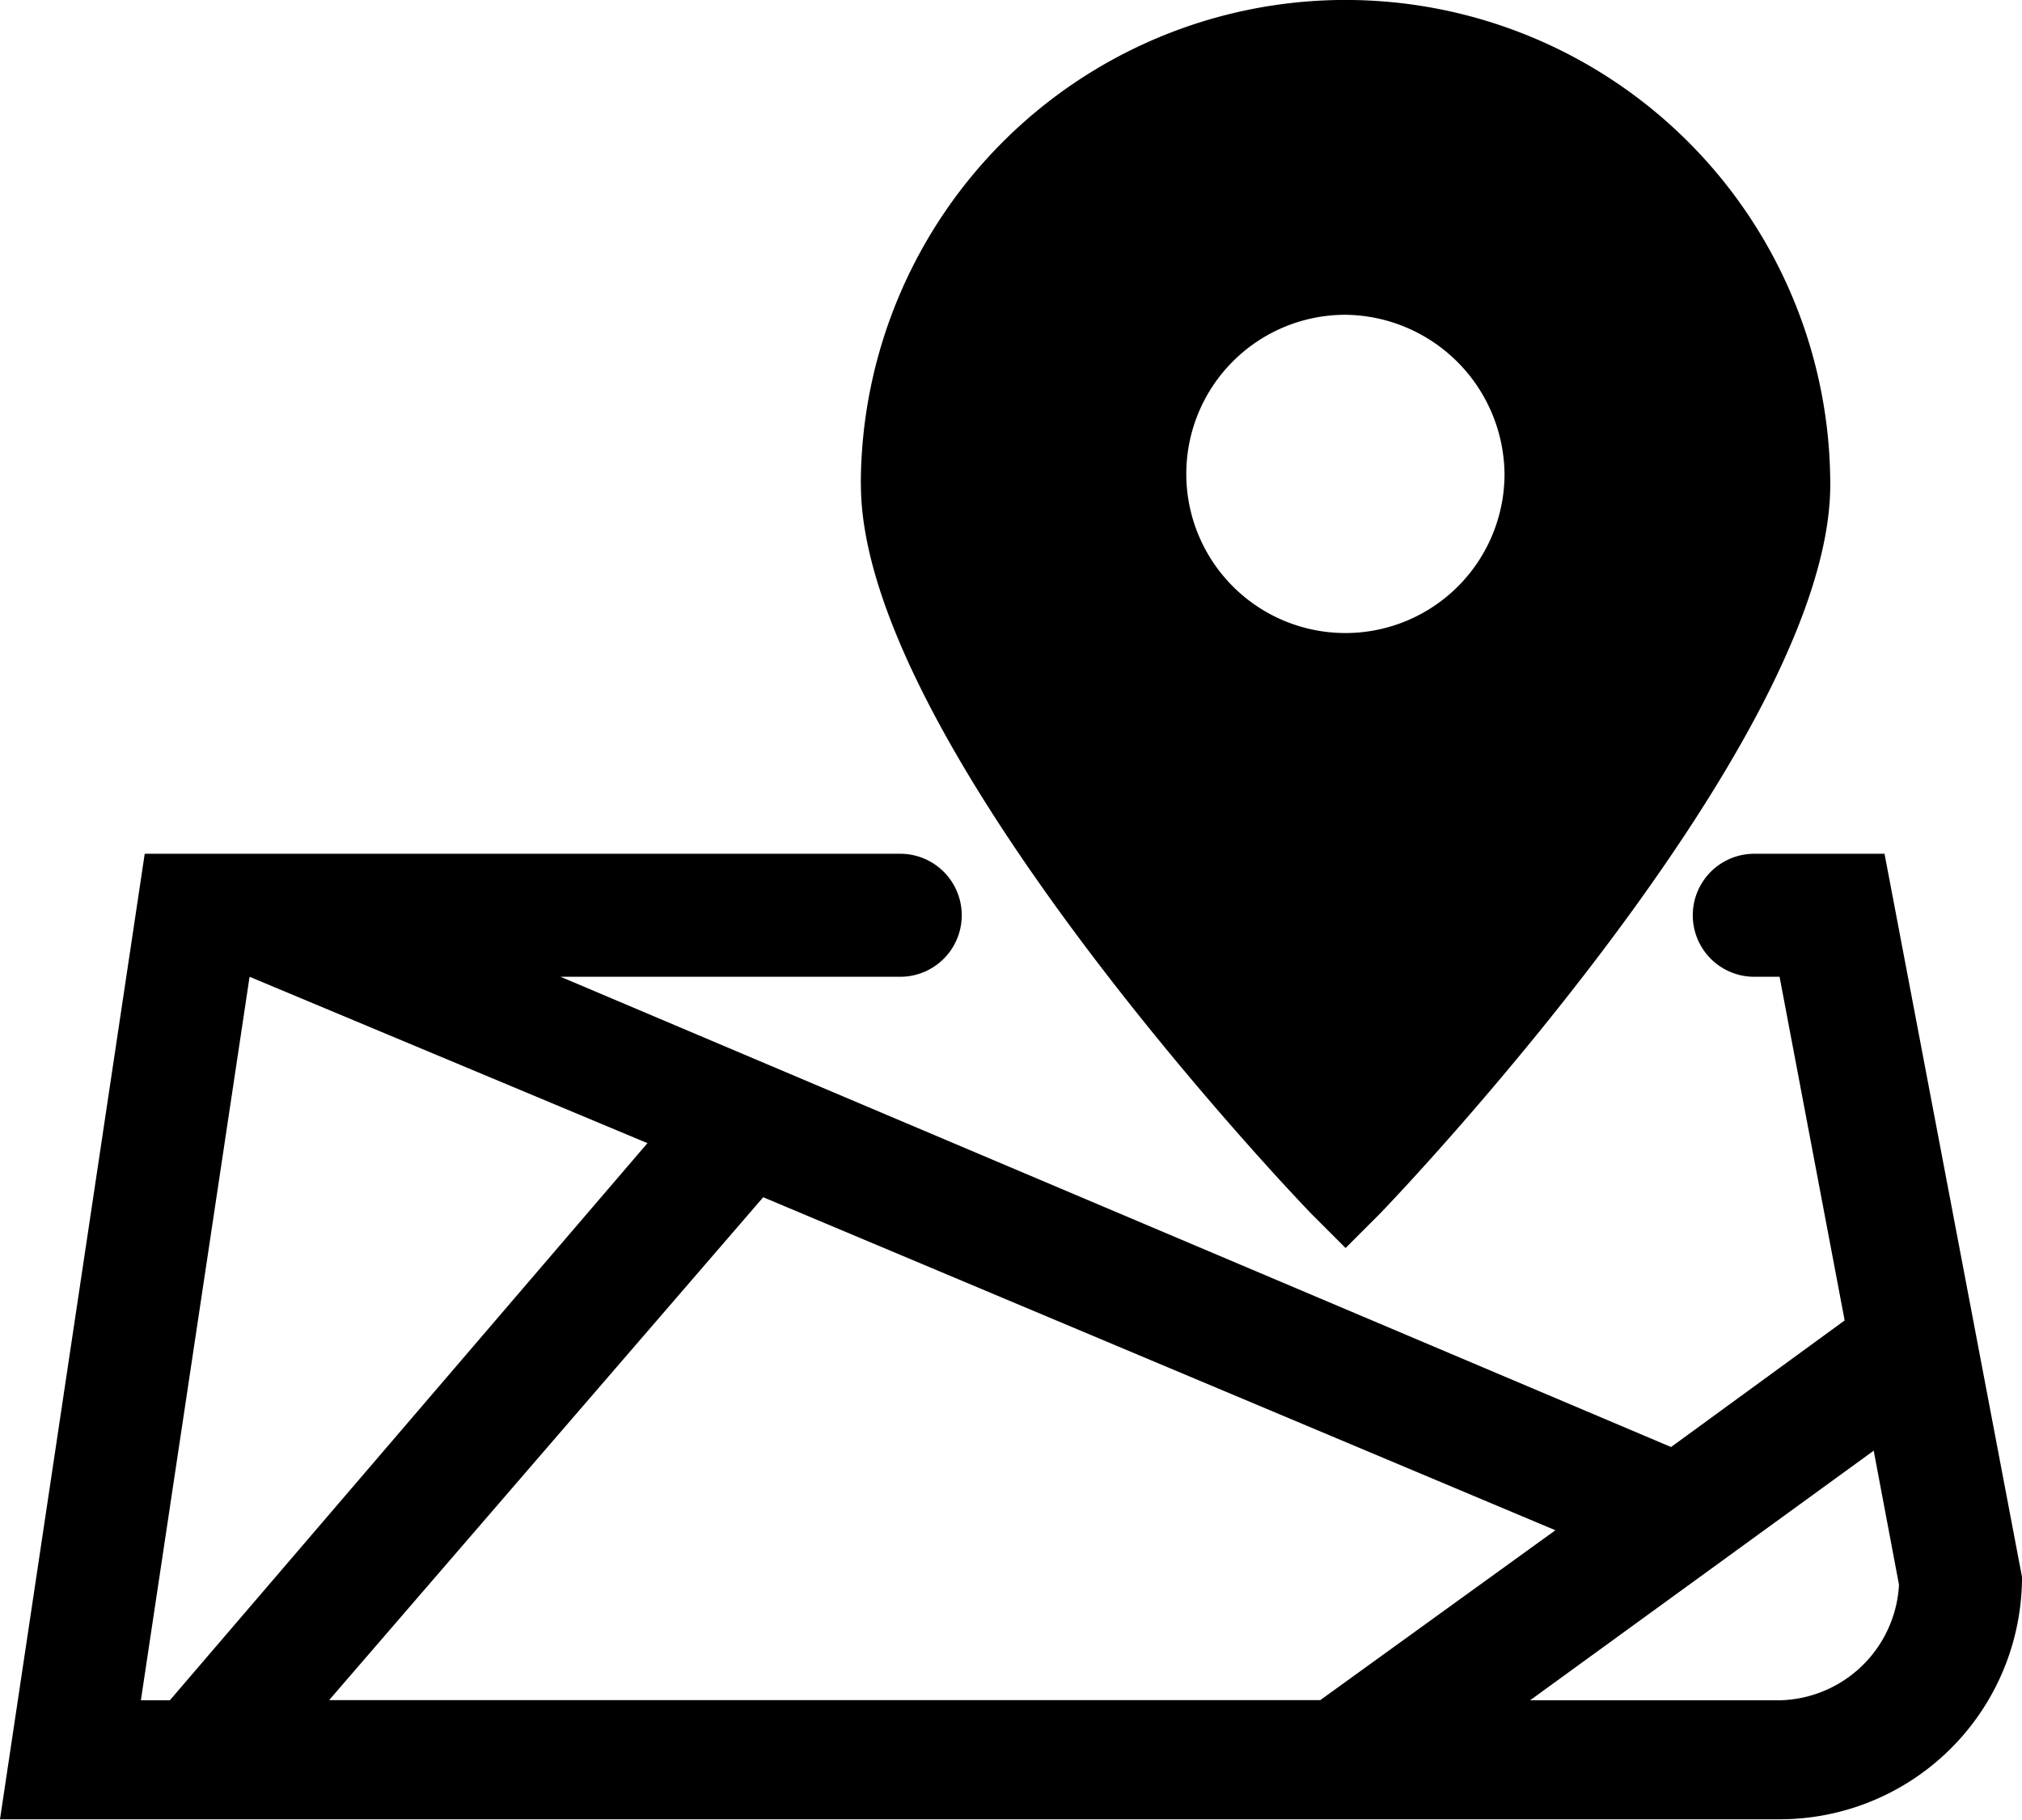<svg xmlns="http://www.w3.org/2000/svg" width="22.62" height="20.354" viewBox="0 0 22.62 20.354">
  <g id="_2216360_google_map_location_map_navigation_position_icon_1_" data-name="2216360_google map_location_map_navigation_position_icon(1)" transform="translate(-16.8 -17.3)">
    <path id="パス_86099" data-name="パス 86099" d="M40.6,22.722c0,2.873,4.856,7.972,5.058,8.174l.364.364.364-.364c.2-.2,5.058-5.3,5.058-8.174a5.422,5.422,0,1,0-10.845,0Zm7.2-.121a1.78,1.78,0,1,1-1.78-1.78A1.8,1.8,0,0,1,47.8,22.6Z" transform="translate(-14.169 0)"/>
    <path id="パス_86100" data-name="パス 86100" d="M36.425,40.9h0a.688.688,0,0,0,0,1.376h.283l.728,3.844-1.942,1.416-12.423-5.26h3.8a.688.688,0,0,0,0-1.376H18.419L16.8,51.7H36.709a2.711,2.711,0,0,0,2.711-2.711L37.882,40.9ZM34.2,48.467l-2.63,1.9H20.482l4.856-5.625ZM19.592,42.276h0l4.451,1.861L18.7,50.369h-.324Zm17.117,8.093H33.917l3.844-2.792.283,1.5A1.367,1.367,0,0,1,36.709,50.369Z" transform="translate(0 -14.05)"/>
  </g>
</svg>
